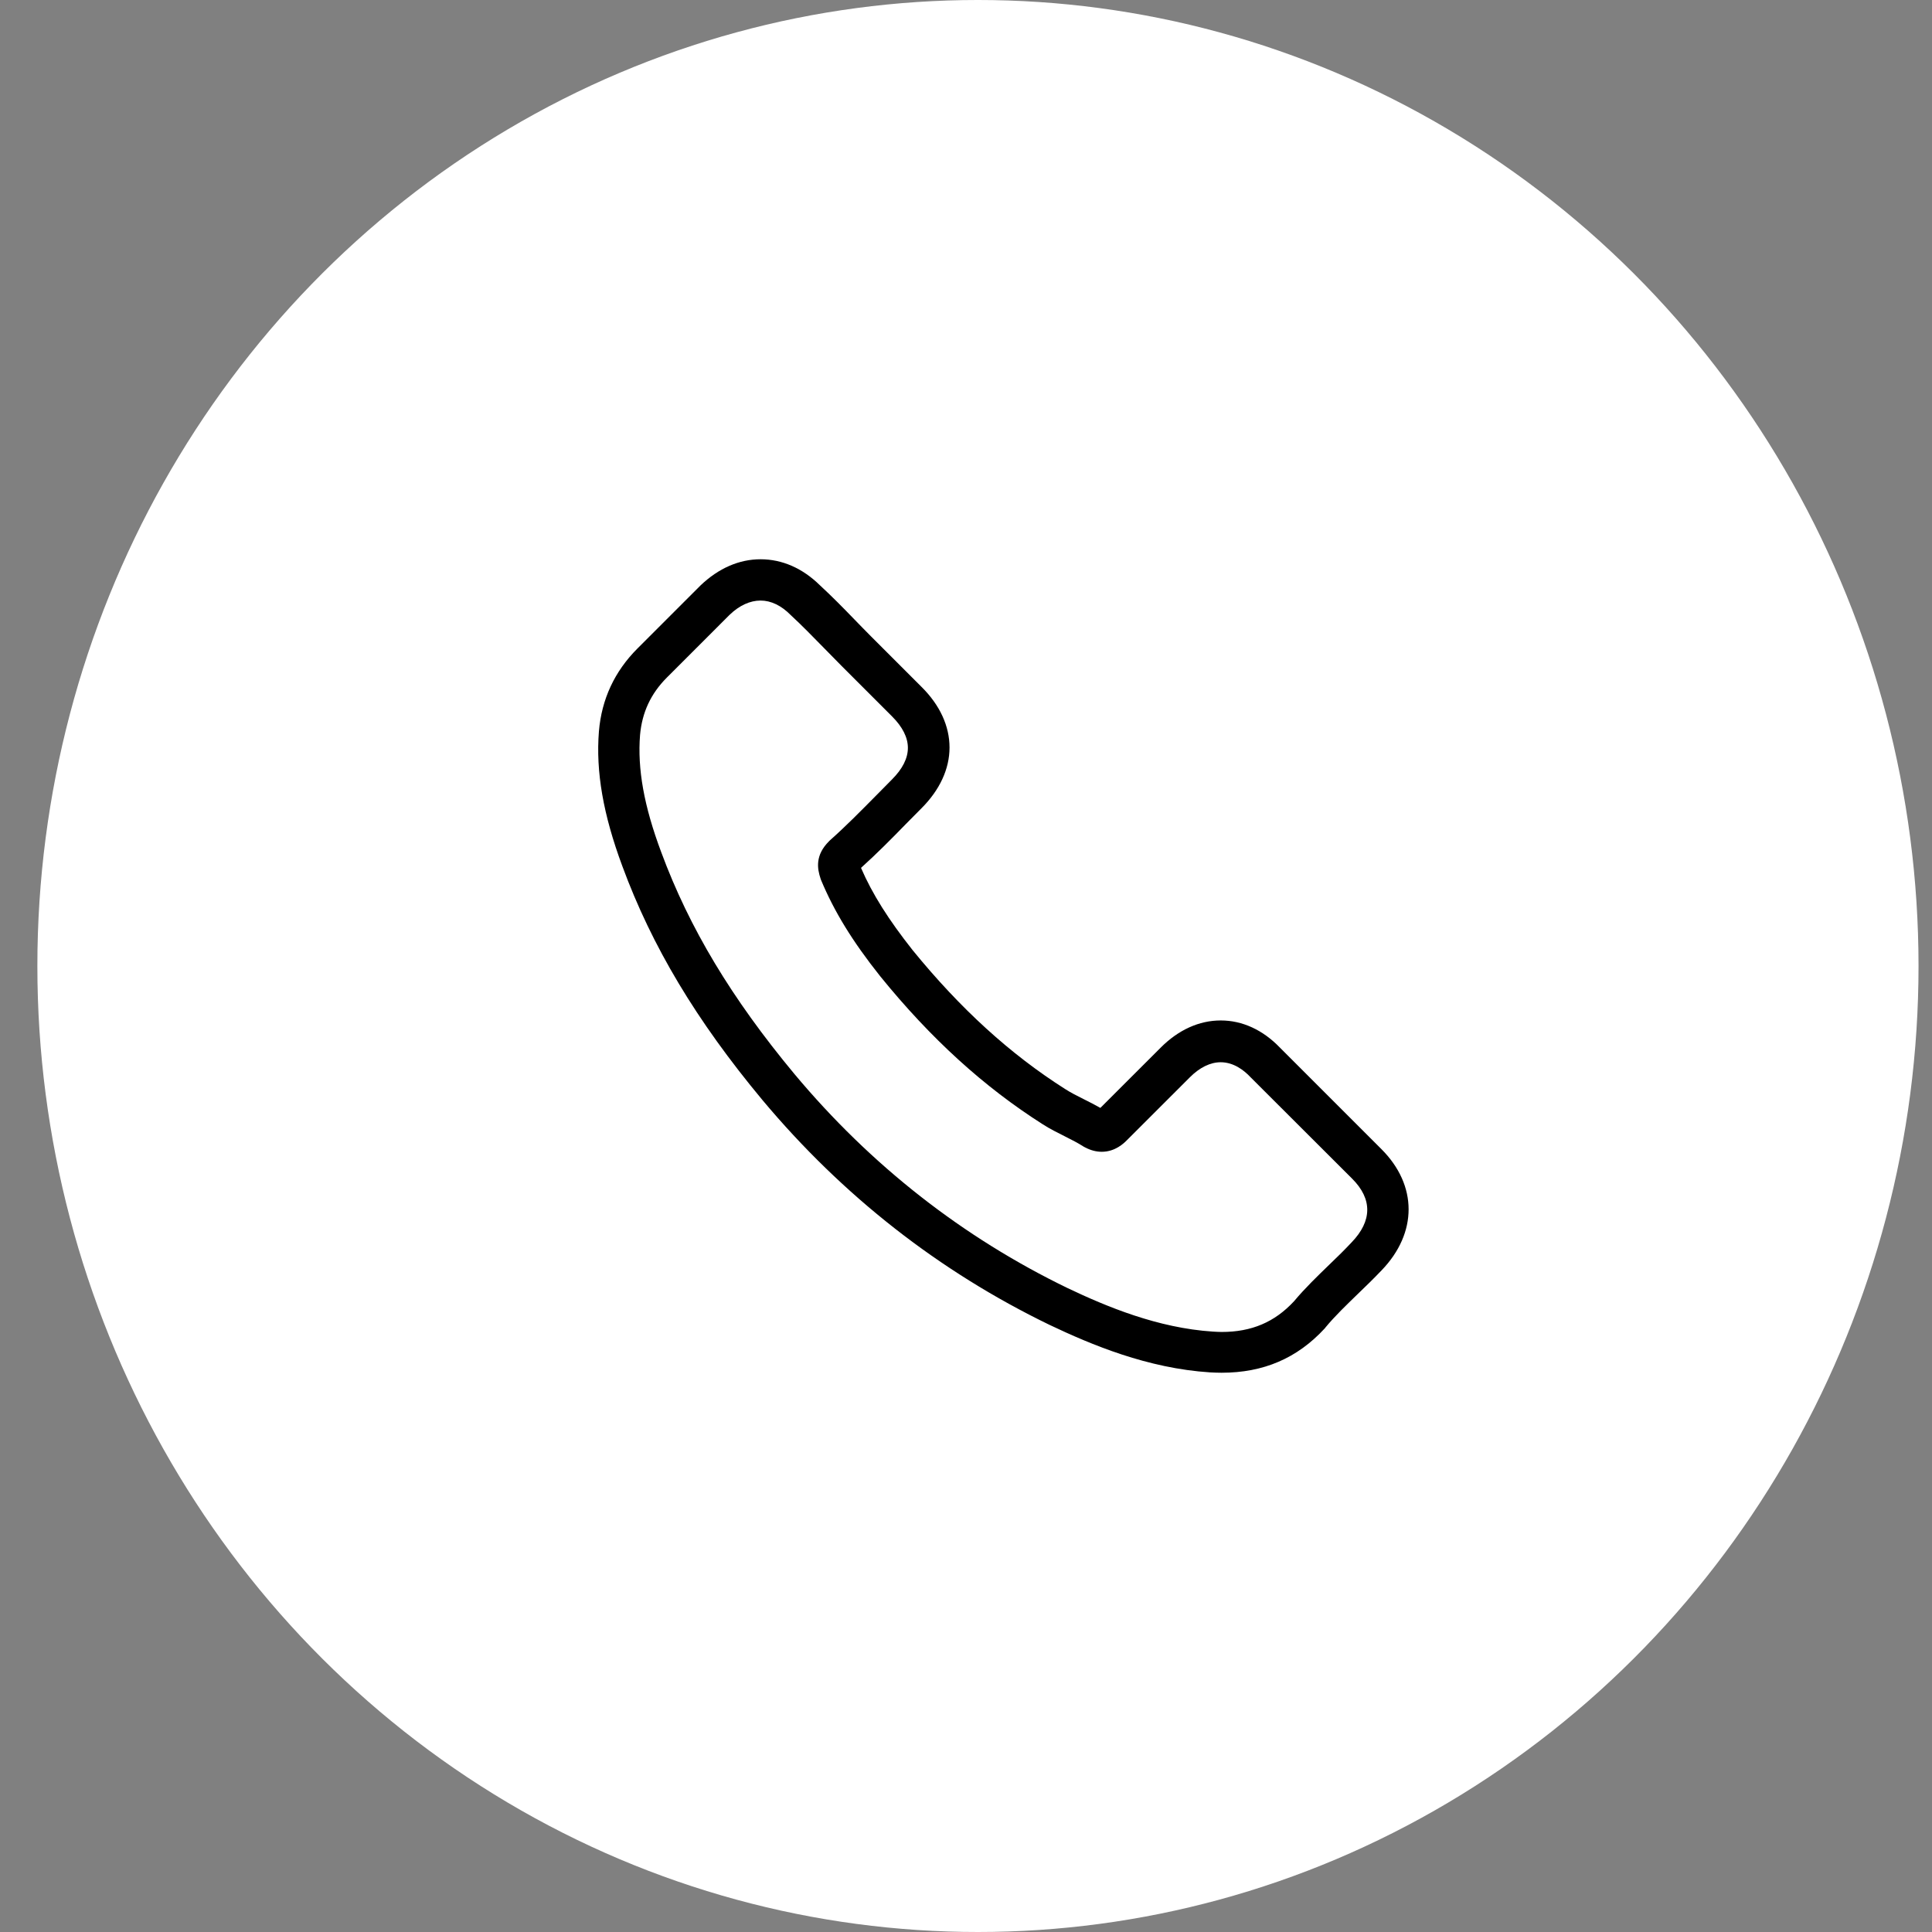 <svg width="38" height="38" viewBox="0 0 38 38" fill="none" xmlns="http://www.w3.org/2000/svg">
<rect x="0" y="0" width="38" height="38" fill="#808080" stroke="none"/>
<ellipse cx="19.235" cy="19" rx="18.5" ry="19" fill="white"/>
<g clip-path="url(#clip0_134_2)">
<path d="M14.996 21.636C16.574 23.522 18.474 25.008 20.642 26.058C21.467 26.45 22.571 26.914 23.801 26.993C23.878 26.997 23.951 27 24.027 27C24.852 27 25.515 26.715 26.056 26.128C26.059 26.125 26.066 26.118 26.069 26.111C26.261 25.879 26.48 25.671 26.709 25.448C26.865 25.299 27.024 25.143 27.176 24.984C27.883 24.248 27.883 23.313 27.17 22.601L25.177 20.608C24.839 20.256 24.435 20.071 24.01 20.071C23.586 20.071 23.178 20.256 22.83 20.605L21.643 21.791C21.534 21.729 21.421 21.672 21.315 21.619C21.182 21.553 21.059 21.49 20.95 21.42C19.869 20.734 18.888 19.839 17.95 18.688C17.476 18.088 17.157 17.584 16.935 17.07C17.247 16.789 17.539 16.494 17.82 16.205C17.92 16.102 18.023 16 18.125 15.897C18.483 15.539 18.676 15.124 18.676 14.703C18.676 14.282 18.487 13.868 18.125 13.51L17.137 12.522C17.021 12.406 16.912 12.293 16.799 12.177C16.581 11.951 16.352 11.719 16.126 11.511C15.785 11.176 15.384 11 14.959 11C14.538 11 14.134 11.176 13.779 11.514L12.539 12.754C12.088 13.205 11.833 13.752 11.78 14.385C11.717 15.177 11.863 16.02 12.241 17.037C12.821 18.612 13.696 20.074 14.996 21.636ZM12.589 14.455C12.629 14.014 12.798 13.646 13.116 13.327L14.349 12.094C14.541 11.908 14.754 11.812 14.959 11.812C15.162 11.812 15.367 11.908 15.556 12.101C15.778 12.306 15.987 12.522 16.212 12.751C16.325 12.867 16.441 12.983 16.557 13.102L17.545 14.09C17.751 14.296 17.857 14.504 17.857 14.71C17.857 14.915 17.751 15.124 17.545 15.33C17.442 15.433 17.34 15.539 17.237 15.642C16.929 15.953 16.64 16.248 16.322 16.53C16.315 16.537 16.312 16.54 16.305 16.547C16.03 16.822 16.073 17.084 16.14 17.283C16.143 17.293 16.146 17.299 16.149 17.309C16.405 17.922 16.759 18.506 17.313 19.202C18.308 20.429 19.355 21.38 20.509 22.113C20.652 22.206 20.804 22.279 20.947 22.352C21.079 22.418 21.202 22.481 21.311 22.551C21.325 22.557 21.335 22.564 21.348 22.571C21.457 22.627 21.564 22.654 21.67 22.654C21.935 22.654 22.107 22.485 22.163 22.428L23.404 21.188C23.596 20.996 23.805 20.893 24.01 20.893C24.262 20.893 24.468 21.049 24.597 21.188L26.596 23.184C26.994 23.582 26.991 24.013 26.586 24.434C26.447 24.583 26.301 24.726 26.145 24.875C25.913 25.1 25.671 25.332 25.452 25.594C25.071 26.005 24.617 26.198 24.03 26.198C23.974 26.198 23.914 26.194 23.858 26.191C22.77 26.121 21.759 25.697 21 25.336C18.938 24.338 17.128 22.922 15.626 21.125C14.389 19.637 13.557 18.251 13.007 16.765C12.665 15.854 12.536 15.121 12.589 14.455Z" fill="black"/>
</g>
<defs>
<clipPath id="clip0_134_2">
<rect width="16" height="16" fill="white" transform="translate(11.735 11)"/>
</clipPath>
</defs>
</svg>
